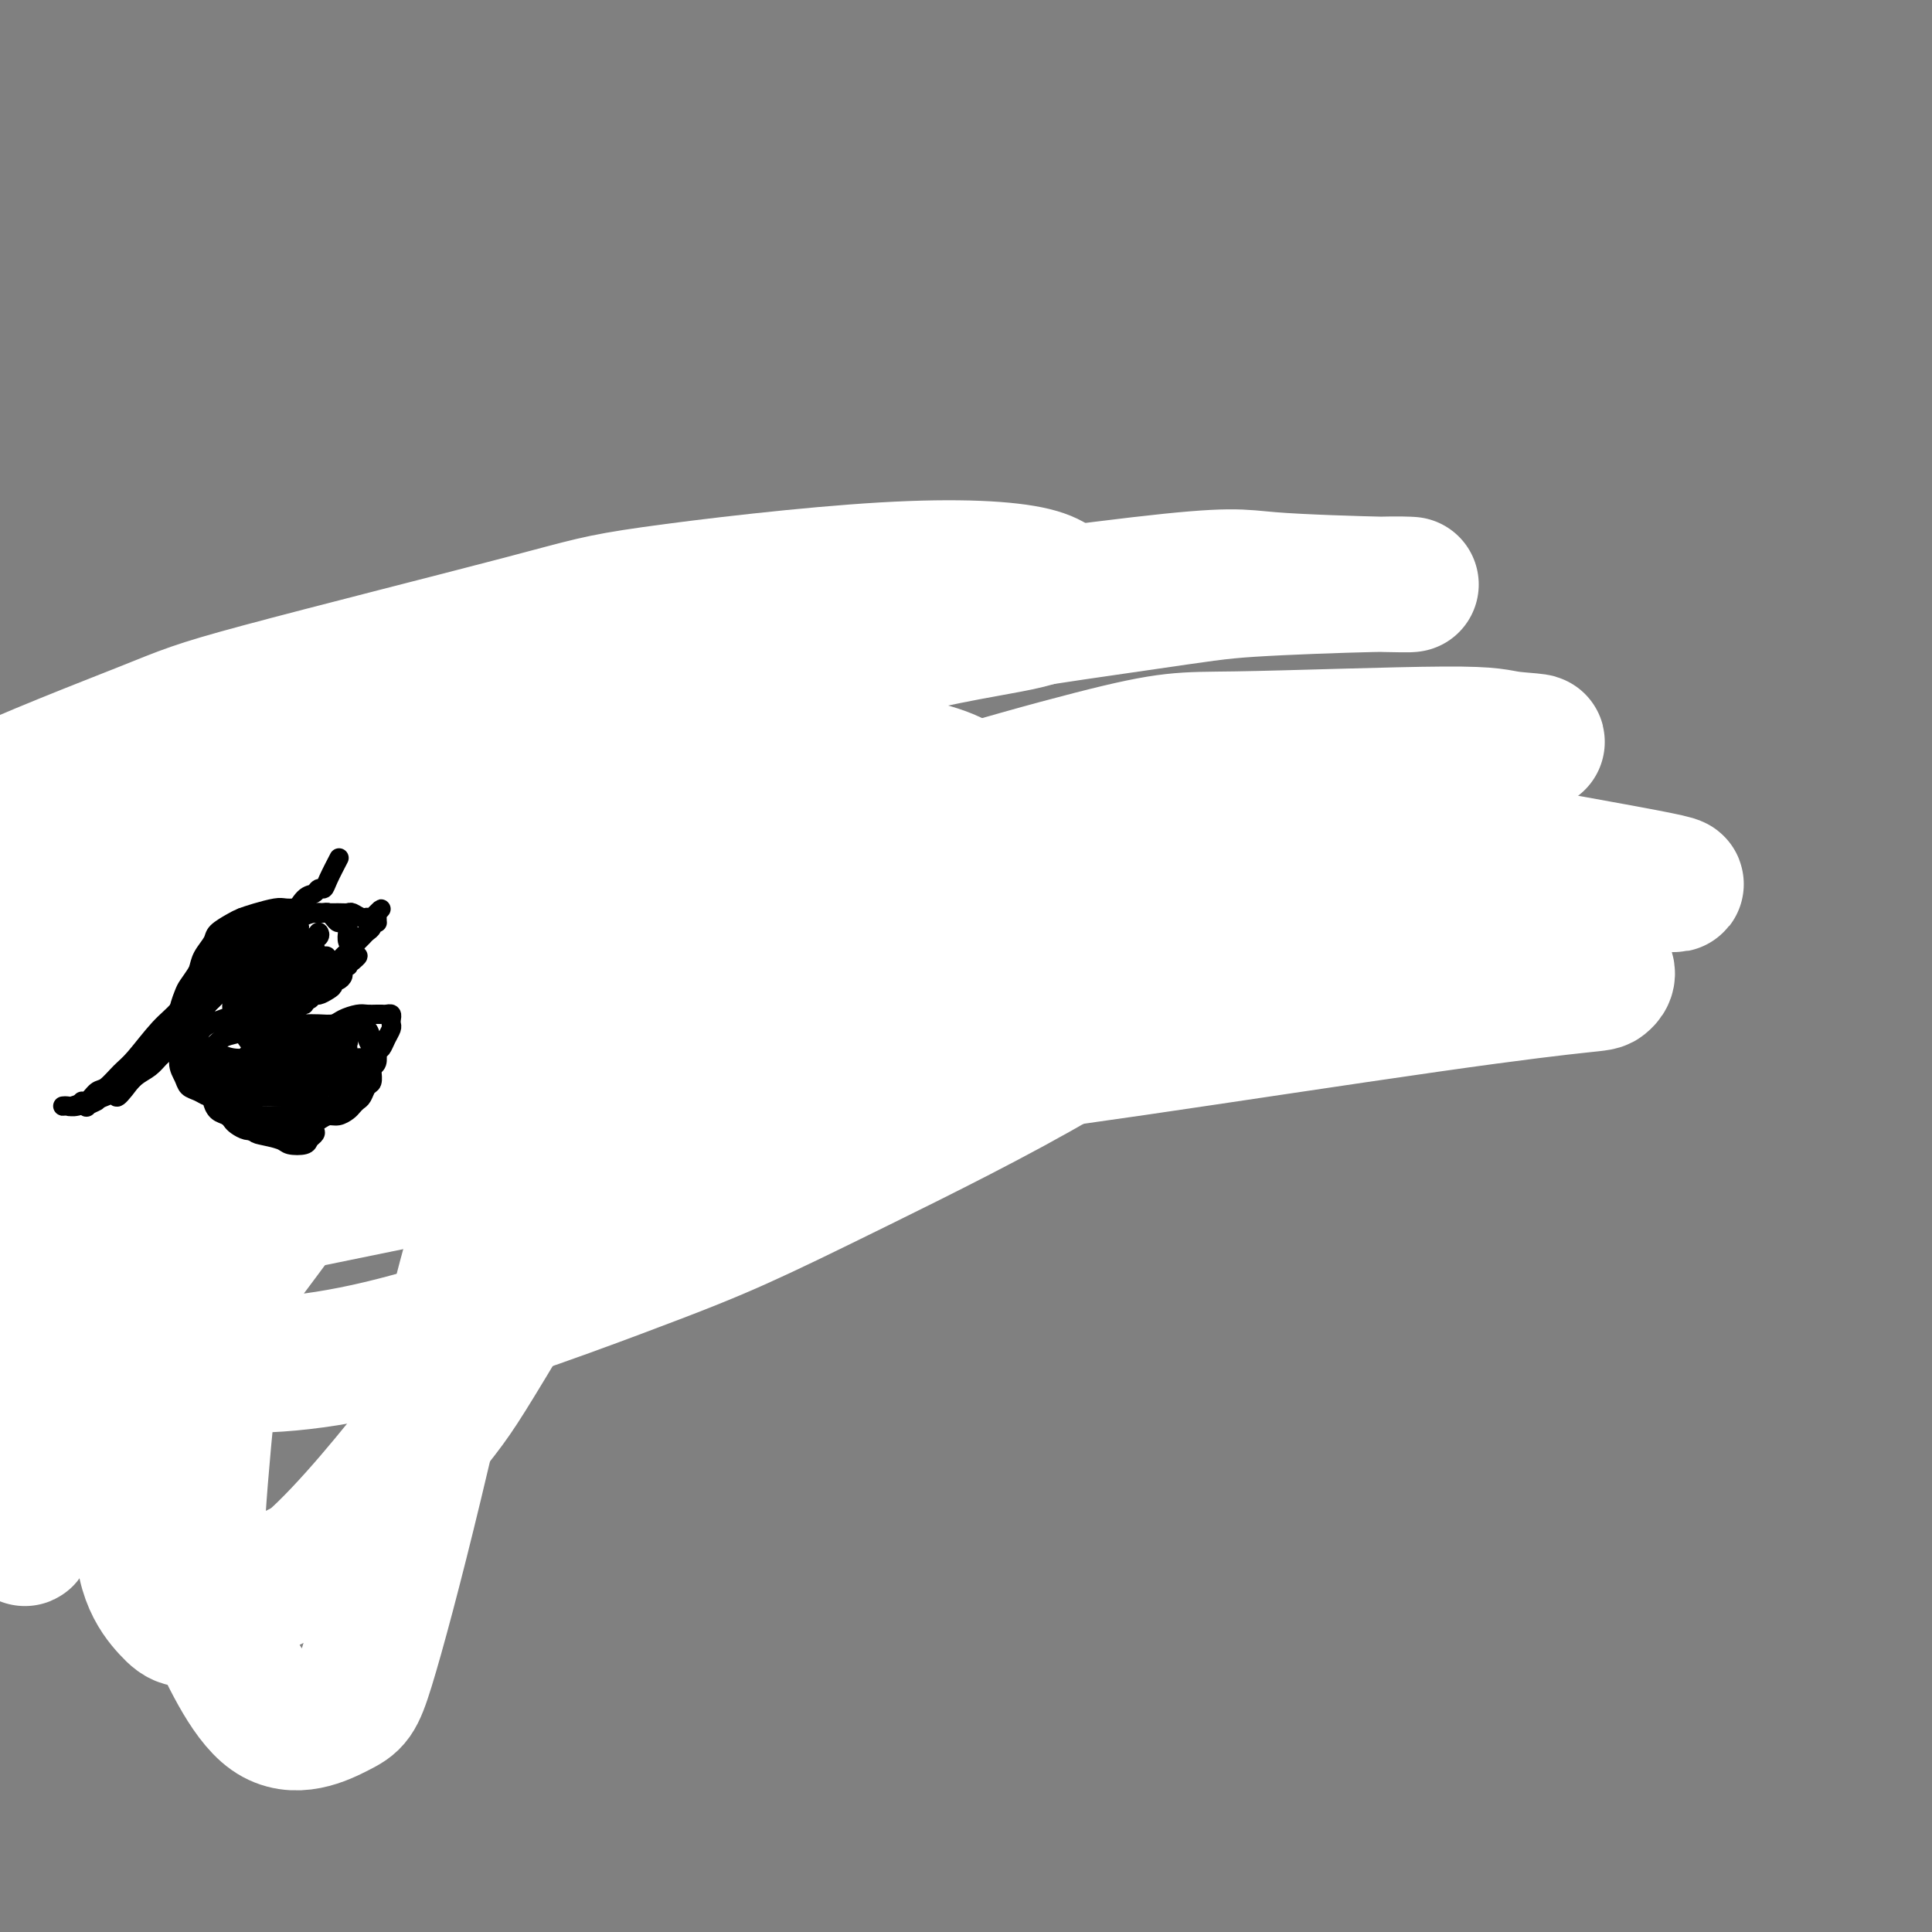 <svg viewBox='0 0 400 400' version='1.1' xmlns='http://www.w3.org/2000/svg' xmlns:xlink='http://www.w3.org/1999/xlink'><rect x="0" y="0" width="400" height="400" fill="#808080" stroke="none"/><g fill='none' stroke='#000000' stroke-width='4' stroke-linecap='round' stroke-linejoin='round'><path d='M75,187c0.091,-0.100 0.183,-0.200 0,0c-0.183,0.200 -0.640,0.701 -2,1c-1.360,0.299 -3.622,0.395 -5,1c-1.378,0.605 -1.871,1.720 -2,2c-0.129,0.280 0.107,-0.276 0,0c-0.107,0.276 -0.555,1.384 -1,2c-0.445,0.616 -0.886,0.741 -1,1c-0.114,0.259 0.098,0.652 0,1c-0.098,0.348 -0.506,0.652 -1,1c-0.494,0.348 -1.073,0.741 -1,1c0.073,0.259 0.798,0.385 1,1c0.202,0.615 -0.119,1.718 0,2c0.119,0.282 0.680,-0.257 1,0c0.320,0.257 0.400,1.311 1,2c0.600,0.689 1.719,1.012 2,1c0.281,-0.012 -0.277,-0.358 0,0c0.277,0.358 1.387,1.420 2,2c0.613,0.580 0.728,0.677 1,1c0.272,0.323 0.702,0.870 1,1c0.298,0.130 0.465,-0.157 1,0c0.535,0.157 1.439,0.759 2,1c0.561,0.241 0.781,0.120 1,0'/><path d='M75,208c2.126,1.689 0.941,0.411 1,0c0.059,-0.411 1.362,0.045 2,0c0.638,-0.045 0.609,-0.589 1,-1c0.391,-0.411 1.200,-0.687 2,-1c0.800,-0.313 1.592,-0.661 2,-1c0.408,-0.339 0.434,-0.669 1,-1c0.566,-0.331 1.672,-0.663 2,-1c0.328,-0.337 -0.123,-0.678 0,-1c0.123,-0.322 0.822,-0.626 1,-1c0.178,-0.374 -0.163,-0.817 0,-1c0.163,-0.183 0.829,-0.104 1,0c0.171,0.104 -0.154,0.235 0,0c0.154,-0.235 0.789,-0.837 1,-1c0.211,-0.163 0.000,0.111 0,0c-0.000,-0.111 0.211,-0.608 0,-1c-0.211,-0.392 -0.845,-0.678 -1,-1c-0.155,-0.322 0.170,-0.678 0,-1c-0.170,-0.322 -0.834,-0.608 -1,-1c-0.166,-0.392 0.167,-0.890 0,-1c-0.167,-0.110 -0.833,0.168 -1,0c-0.167,-0.168 0.165,-0.781 0,-1c-0.165,-0.219 -0.828,-0.045 -1,0c-0.172,0.045 0.146,-0.041 0,0c-0.146,0.041 -0.757,0.207 -1,0c-0.243,-0.207 -0.118,-0.788 0,-1c0.118,-0.212 0.228,-0.057 0,0c-0.228,0.057 -0.793,0.015 -1,0c-0.207,-0.015 -0.056,-0.004 0,0c0.056,0.004 0.016,0.001 0,0c-0.016,-0.001 -0.008,-0.001 0,0'/><path d='M73,188c0.179,0.952 0.359,1.904 2,3c1.641,1.096 4.745,2.336 6,3c1.255,0.664 0.662,0.752 1,1c0.338,0.248 1.607,0.655 2,1c0.393,0.345 -0.090,0.629 0,1c0.090,0.371 0.753,0.830 1,1c0.247,0.170 0.078,0.050 0,0c-0.078,-0.050 -0.066,-0.030 0,0c0.066,0.030 0.185,0.072 0,0c-0.185,-0.072 -0.676,-0.256 -1,0c-0.324,0.256 -0.482,0.952 -1,1c-0.518,0.048 -1.396,-0.550 -2,-1c-0.604,-0.450 -0.934,-0.750 -1,-1c-0.066,-0.250 0.133,-0.449 0,-1c-0.133,-0.551 -0.598,-1.455 -1,-2c-0.402,-0.545 -0.741,-0.732 -1,-1c-0.259,-0.268 -0.436,-0.617 -1,-1c-0.564,-0.383 -1.514,-0.801 -2,-1c-0.486,-0.199 -0.509,-0.178 -1,0c-0.491,0.178 -1.451,0.511 -2,1c-0.549,0.489 -0.686,1.132 -1,2c-0.314,0.868 -0.804,1.962 -1,3c-0.196,1.038 -0.098,2.019 0,3'/><path d='M70,200c-0.207,1.567 1.277,0.984 2,1c0.723,0.016 0.685,0.630 1,1c0.315,0.370 0.984,0.495 2,0c1.016,-0.495 2.379,-1.609 3,-2c0.621,-0.391 0.500,-0.059 1,-1c0.500,-0.941 1.622,-3.156 2,-5c0.378,-1.844 0.011,-3.317 0,-4c-0.011,-0.683 0.332,-0.575 0,-1c-0.332,-0.425 -1.340,-1.383 -2,-2c-0.660,-0.617 -0.973,-0.895 -2,-1c-1.027,-0.105 -2.770,-0.039 -4,0c-1.230,0.039 -1.948,0.051 -3,2c-1.052,1.949 -2.439,5.836 -3,8c-0.561,2.164 -0.295,2.605 0,4c0.295,1.395 0.619,3.745 1,5c0.381,1.255 0.820,1.415 2,2c1.180,0.585 3.100,1.596 5,2c1.900,0.404 3.779,0.200 5,0c1.221,-0.200 1.785,-0.395 3,-1c1.215,-0.605 3.082,-1.619 4,-3c0.918,-1.381 0.888,-3.130 1,-4c0.112,-0.870 0.367,-0.860 0,-2c-0.367,-1.140 -1.355,-3.431 -3,-5c-1.645,-1.569 -3.945,-2.418 -5,-3c-1.055,-0.582 -0.863,-0.898 -2,-1c-1.137,-0.102 -3.601,0.011 -5,0c-1.399,-0.011 -1.731,-0.147 -3,0c-1.269,0.147 -3.474,0.575 -5,2c-1.526,1.425 -2.372,3.845 -3,5c-0.628,1.155 -1.036,1.044 -1,2c0.036,0.956 0.518,2.978 1,5'/><path d='M62,204c0.794,1.722 2.779,2.526 4,3c1.221,0.474 1.680,0.617 3,1c1.320,0.383 3.502,1.007 5,1c1.498,-0.007 2.312,-0.645 3,-1c0.688,-0.355 1.251,-0.426 2,-1c0.749,-0.574 1.684,-1.650 2,-3c0.316,-1.350 0.013,-2.973 0,-4c-0.013,-1.027 0.263,-1.459 0,-3c-0.263,-1.541 -1.065,-4.192 -2,-6c-0.935,-1.808 -2.004,-2.771 -3,-3c-0.996,-0.229 -1.920,0.278 -3,0c-1.080,-0.278 -2.316,-1.342 -4,-1c-1.684,0.342 -3.818,2.091 -5,3c-1.182,0.909 -1.414,0.979 -2,3c-0.586,2.021 -1.526,5.992 -2,8c-0.474,2.008 -0.482,2.053 0,3c0.482,0.947 1.453,2.798 3,4c1.547,1.202 3.670,1.757 6,2c2.330,0.243 4.866,0.174 6,0c1.134,-0.174 0.865,-0.453 2,-1c1.135,-0.547 3.676,-1.363 5,-2c1.324,-0.637 1.433,-1.095 2,-2c0.567,-0.905 1.593,-2.256 2,-4c0.407,-1.744 0.196,-3.882 0,-5c-0.196,-1.118 -0.378,-1.215 -1,-2c-0.622,-0.785 -1.683,-2.257 -3,-3c-1.317,-0.743 -2.889,-0.757 -4,-1c-1.111,-0.243 -1.762,-0.715 -3,-1c-1.238,-0.285 -3.064,-0.385 -5,0c-1.936,0.385 -3.982,1.253 -5,2c-1.018,0.747 -1.009,1.374 -1,2'/><path d='M64,193c-1.183,1.926 -1.140,4.740 -1,7c0.140,2.260 0.377,3.965 1,5c0.623,1.035 1.630,1.398 3,2c1.370,0.602 3.102,1.442 5,2c1.898,0.558 3.962,0.832 5,1c1.038,0.168 1.049,0.228 2,0c0.951,-0.228 2.842,-0.744 4,-1c1.158,-0.256 1.582,-0.251 2,-1c0.418,-0.749 0.830,-2.252 1,-4c0.170,-1.748 0.099,-3.739 0,-5c-0.099,-1.261 -0.225,-1.790 -1,-3c-0.775,-1.210 -2.199,-3.100 -4,-4c-1.801,-0.900 -3.978,-0.809 -5,-1c-1.022,-0.191 -0.889,-0.664 -2,-1c-1.111,-0.336 -3.465,-0.534 -5,0c-1.535,0.534 -2.252,1.800 -3,3c-0.748,1.200 -1.528,2.333 -2,4c-0.472,1.667 -0.638,3.868 0,6c0.638,2.132 2.078,4.194 3,5c0.922,0.806 1.326,0.356 3,1c1.674,0.644 4.619,2.382 6,3c1.381,0.618 1.197,0.118 3,0c1.803,-0.118 5.594,0.148 8,0c2.406,-0.148 3.429,-0.708 4,-1c0.571,-0.292 0.690,-0.316 1,-1c0.310,-0.684 0.809,-2.029 1,-4c0.191,-1.971 0.073,-4.570 0,-6c-0.073,-1.430 -0.102,-1.693 -1,-3c-0.898,-1.307 -2.665,-3.660 -5,-5c-2.335,-1.340 -5.239,-1.669 -7,-2c-1.761,-0.331 -2.381,-0.666 -3,-1'/><path d='M77,189c-3.158,-1.337 -3.553,-0.678 -5,1c-1.447,1.678 -3.945,4.377 -5,6c-1.055,1.623 -0.668,2.172 -1,4c-0.332,1.828 -1.383,4.935 -1,7c0.383,2.065 2.201,3.087 3,4c0.799,0.913 0.578,1.715 2,2c1.422,0.285 4.487,0.053 6,0c1.513,-0.053 1.474,0.075 3,0c1.526,-0.075 4.617,-0.352 7,-2c2.383,-1.648 4.058,-4.668 5,-6c0.942,-1.332 1.151,-0.976 1,-2c-0.151,-1.024 -0.663,-3.427 -1,-5c-0.337,-1.573 -0.500,-2.318 -1,-3c-0.500,-0.682 -1.337,-1.303 -3,-2c-1.663,-0.697 -4.151,-1.469 -6,-2c-1.849,-0.531 -3.058,-0.820 -4,-1c-0.942,-0.180 -1.618,-0.250 -3,0c-1.382,0.250 -3.471,0.820 -5,3c-1.529,2.180 -2.498,5.970 -3,8c-0.502,2.030 -0.537,2.298 -1,4c-0.463,1.702 -1.353,4.836 -1,7c0.353,2.164 1.948,3.358 3,4c1.052,0.642 1.560,0.733 3,1c1.440,0.267 3.810,0.709 5,1c1.190,0.291 1.199,0.432 3,0c1.801,-0.432 5.395,-1.435 8,-3c2.605,-1.565 4.223,-3.690 5,-5c0.777,-1.310 0.713,-1.805 1,-3c0.287,-1.195 0.923,-3.091 1,-5c0.077,-1.909 -0.407,-3.831 -1,-5c-0.593,-1.169 -1.297,-1.584 -2,-2'/><path d='M90,195c-1.263,-2.498 -3.421,-2.743 -6,-3c-2.579,-0.257 -5.580,-0.525 -7,-1c-1.420,-0.475 -1.259,-1.157 -3,-1c-1.741,0.157 -5.385,1.153 -8,2c-2.615,0.847 -4.203,1.545 -5,2c-0.797,0.455 -0.804,0.668 -1,2c-0.196,1.332 -0.582,3.781 -1,5c-0.418,1.219 -0.869,1.206 -1,2c-0.131,0.794 0.059,2.395 1,4c0.941,1.605 2.635,3.213 4,4c1.365,0.787 2.402,0.753 4,1c1.598,0.247 3.756,0.773 6,1c2.244,0.227 4.574,0.153 6,0c1.426,-0.153 1.949,-0.385 3,-1c1.051,-0.615 2.629,-1.614 4,-3c1.371,-1.386 2.535,-3.158 3,-4c0.465,-0.842 0.230,-0.752 0,-2c-0.230,-1.248 -0.456,-3.834 -2,-6c-1.544,-2.166 -4.405,-3.912 -6,-5c-1.595,-1.088 -1.922,-1.519 -3,-2c-1.078,-0.481 -2.905,-1.012 -5,-1c-2.095,0.012 -4.458,0.567 -6,1c-1.542,0.433 -2.263,0.742 -3,2c-0.737,1.258 -1.491,3.464 -2,6c-0.509,2.536 -0.775,5.402 -1,7c-0.225,1.598 -0.411,1.928 0,3c0.411,1.072 1.420,2.887 3,4c1.580,1.113 3.733,1.525 5,2c1.267,0.475 1.649,1.012 3,1c1.351,-0.012 3.672,-0.575 5,-1c1.328,-0.425 1.664,-0.713 2,-1'/><path d='M79,213c2.115,-0.321 3.901,-0.124 5,-1c1.099,-0.876 1.509,-2.826 2,-4c0.491,-1.174 1.062,-1.572 1,-3c-0.062,-1.428 -0.755,-3.886 -2,-6c-1.245,-2.114 -3.040,-3.884 -4,-5c-0.960,-1.116 -1.084,-1.577 -2,-2c-0.916,-0.423 -2.624,-0.807 -4,-1c-1.376,-0.193 -2.420,-0.196 -3,0c-0.580,0.196 -0.695,0.591 -1,1c-0.305,0.409 -0.802,0.831 -1,1c-0.198,0.169 -0.099,0.084 0,0'/></g>
<g fill='none' stroke='#000000' stroke-width='20' stroke-linecap='round' stroke-linejoin='round'><path d='M66,199c0.281,0.320 0.561,0.640 1,1c0.439,0.360 1.035,0.759 2,2c0.965,1.241 2.297,3.323 3,4c0.703,0.677 0.776,-0.052 1,0c0.224,0.052 0.599,0.886 1,1c0.401,0.114 0.827,-0.493 1,-1c0.173,-0.507 0.092,-0.914 0,-1c-0.092,-0.086 -0.195,0.149 0,0c0.195,-0.149 0.688,-0.684 1,-1c0.312,-0.316 0.445,-0.414 0,-1c-0.445,-0.586 -1.467,-1.660 -2,-2c-0.533,-0.340 -0.578,0.054 -1,0c-0.422,-0.054 -1.223,-0.558 -2,-1c-0.777,-0.442 -1.530,-0.824 -2,-1c-0.470,-0.176 -0.656,-0.145 -1,0c-0.344,0.145 -0.847,0.406 -1,1c-0.153,0.594 0.043,1.521 0,2c-0.043,0.479 -0.325,0.511 0,1c0.325,0.489 1.255,1.435 2,2c0.745,0.565 1.303,0.749 2,1c0.697,0.251 1.534,0.567 2,1c0.466,0.433 0.562,0.981 1,1c0.438,0.019 1.219,-0.490 2,-1'/><path d='M76,207c1.327,0.579 0.145,-0.473 0,-1c-0.145,-0.527 0.745,-0.530 1,-1c0.255,-0.470 -0.127,-1.406 0,-2c0.127,-0.594 0.762,-0.845 1,-1c0.238,-0.155 0.079,-0.212 0,-1c-0.079,-0.788 -0.077,-2.305 0,-3c0.077,-0.695 0.230,-0.568 0,-1c-0.230,-0.432 -0.845,-1.422 -1,-2c-0.155,-0.578 0.148,-0.743 0,-1c-0.148,-0.257 -0.746,-0.605 -1,-1c-0.254,-0.395 -0.162,-0.835 0,-1c0.162,-0.165 0.394,-0.054 0,0c-0.394,0.054 -1.415,0.050 -2,0c-0.585,-0.050 -0.735,-0.147 -1,0c-0.265,0.147 -0.646,0.537 -1,1c-0.354,0.463 -0.683,1.001 -1,2c-0.317,0.999 -0.624,2.461 -1,3c-0.376,0.539 -0.822,0.154 -1,0c-0.178,-0.154 -0.089,-0.077 0,0'/></g>
<g fill='none' stroke='#FFFFFF' stroke-width='6' stroke-linecap='round' stroke-linejoin='round'><path d='M91,179c0.097,-0.203 0.194,-0.405 -1,0c-1.194,0.405 -3.679,1.418 -5,2c-1.321,0.582 -1.478,0.734 -2,1c-0.522,0.266 -1.408,0.645 -2,1c-0.592,0.355 -0.889,0.686 -1,1c-0.111,0.314 -0.034,0.610 0,1c0.034,0.390 0.026,0.875 0,1c-0.026,0.125 -0.072,-0.108 0,0c0.072,0.108 0.260,0.558 0,1c-0.260,0.442 -0.970,0.875 -1,1c-0.030,0.125 0.618,-0.057 1,0c0.382,0.057 0.497,0.355 1,1c0.503,0.645 1.394,1.637 2,2c0.606,0.363 0.925,0.097 2,0c1.075,-0.097 2.905,-0.026 4,0c1.095,0.026 1.456,0.007 2,0c0.544,-0.007 1.272,-0.004 2,0'/><path d='M93,191c1.935,-0.004 1.772,-0.015 2,0c0.228,0.015 0.846,0.057 1,0c0.154,-0.057 -0.155,-0.211 0,0c0.155,0.211 0.774,0.789 1,1c0.226,0.211 0.060,0.057 0,0c-0.060,-0.057 -0.012,-0.015 0,0c0.012,0.015 -0.011,0.004 0,0c0.011,-0.004 0.056,-0.001 0,0c-0.056,0.001 -0.214,0.001 0,0c0.214,-0.001 0.800,-0.004 1,0c0.200,0.004 0.012,0.015 0,0c-0.012,-0.015 0.150,-0.056 0,0c-0.150,0.056 -0.611,0.207 -1,0c-0.389,-0.207 -0.705,-0.773 -1,-1c-0.295,-0.227 -0.569,-0.113 -1,0c-0.431,0.113 -1.020,0.227 -2,0c-0.980,-0.227 -2.351,-0.796 -3,-1c-0.649,-0.204 -0.577,-0.044 -1,0c-0.423,0.044 -1.340,-0.030 -2,0c-0.660,0.030 -1.062,0.162 -1,0c0.062,-0.162 0.589,-0.618 1,-1c0.411,-0.382 0.705,-0.691 1,-1'/><path d='M88,188c-0.356,-0.881 2.755,-1.584 4,-2c1.245,-0.416 0.623,-0.545 1,-1c0.377,-0.455 1.752,-1.236 3,-2c1.248,-0.764 2.369,-1.510 3,-2c0.631,-0.490 0.771,-0.722 1,-1c0.229,-0.278 0.548,-0.601 1,-1c0.452,-0.399 1.036,-0.874 1,-1c-0.036,-0.126 -0.693,0.098 -1,0c-0.307,-0.098 -0.264,-0.517 -1,-1c-0.736,-0.483 -2.253,-1.029 -3,-1c-0.747,0.029 -0.726,0.635 -1,1c-0.274,0.365 -0.844,0.490 -2,1c-1.156,0.510 -2.899,1.405 -4,2c-1.101,0.595 -1.562,0.889 -2,1c-0.438,0.111 -0.854,0.037 -1,0c-0.146,-0.037 -0.022,-0.037 0,0c0.022,0.037 -0.058,0.111 0,0c0.058,-0.111 0.254,-0.408 1,-1c0.746,-0.592 2.043,-1.479 3,-2c0.957,-0.521 1.574,-0.677 2,-1c0.426,-0.323 0.663,-0.814 1,-1c0.337,-0.186 0.776,-0.066 1,0c0.224,0.066 0.233,0.077 0,0c-0.233,-0.077 -0.706,-0.241 -1,0c-0.294,0.241 -0.407,0.888 -1,1c-0.593,0.112 -1.664,-0.310 -3,0c-1.336,0.310 -2.937,1.353 -4,2c-1.063,0.647 -1.590,0.899 -2,1c-0.410,0.101 -0.705,0.050 -1,0'/><path d='M83,180c-1.658,0.637 -0.304,0.230 0,0c0.304,-0.230 -0.443,-0.283 0,0c0.443,0.283 2.078,0.900 3,1c0.922,0.100 1.133,-0.319 2,-1c0.867,-0.681 2.391,-1.623 3,-2c0.609,-0.377 0.305,-0.188 0,0'/><path d='M107,164c0.256,0.664 0.513,1.329 0,2c-0.513,0.671 -1.795,1.350 -3,2c-1.205,0.650 -2.335,1.271 -4,2c-1.665,0.729 -3.867,1.564 -5,2c-1.133,0.436 -1.197,0.471 -2,1c-0.803,0.529 -2.345,1.552 -3,2c-0.655,0.448 -0.424,0.320 -1,1c-0.576,0.680 -1.958,2.168 -3,3c-1.042,0.832 -1.743,1.006 -2,1c-0.257,-0.006 -0.069,-0.194 0,0c0.069,0.194 0.020,0.770 0,1c-0.020,0.230 -0.010,0.115 0,0'/><path d='M86,175c-0.318,0.711 -0.635,1.423 -1,2c-0.365,0.577 -0.777,1.020 -2,2c-1.223,0.980 -3.256,2.497 -4,3c-0.744,0.503 -0.199,-0.010 0,0c0.199,0.010 0.054,0.541 0,1c-0.054,0.459 -0.015,0.845 0,1c0.015,0.155 0.008,0.077 0,0'/><path d='M85,178c0.000,0.000 0.100,0.100 0.1,0.1'/><path d='M92,174c-0.150,0.150 -0.300,0.300 -1,1c-0.700,0.700 -1.951,1.951 -3,3c-1.049,1.049 -1.898,1.898 -3,3c-1.102,1.102 -2.458,2.458 -3,3c-0.542,0.542 -0.271,0.271 0,0'/><path d='M91,176c-0.234,0.340 -0.469,0.679 -1,1c-0.531,0.321 -1.359,0.622 -3,2c-1.641,1.378 -4.096,3.833 -5,5c-0.904,1.167 -0.258,1.048 0,1c0.258,-0.048 0.129,-0.024 0,0'/><path d='M96,175c0.182,0.559 0.363,1.117 0,2c-0.363,0.883 -1.271,2.090 -2,3c-0.729,0.910 -1.278,1.524 -2,2c-0.722,0.476 -1.616,0.815 -2,1c-0.384,0.185 -0.258,0.217 0,0c0.258,-0.217 0.646,-0.681 1,-1c0.354,-0.319 0.672,-0.491 1,-1c0.328,-0.509 0.666,-1.356 1,-2c0.334,-0.644 0.664,-1.087 1,-2c0.336,-0.913 0.678,-2.297 1,-3c0.322,-0.703 0.623,-0.724 1,-1c0.377,-0.276 0.830,-0.806 1,-1c0.170,-0.194 0.057,-0.053 0,0c-0.057,0.053 -0.059,0.020 0,0c0.059,-0.020 0.179,-0.025 0,0c-0.179,0.025 -0.656,0.079 -1,0c-0.344,-0.079 -0.554,-0.290 -1,0c-0.446,0.290 -1.127,1.083 -2,2c-0.873,0.917 -1.936,1.959 -3,3'/><path d='M90,177c-1.203,0.934 -0.711,0.768 -1,1c-0.289,0.232 -1.357,0.862 -2,1c-0.643,0.138 -0.859,-0.214 -1,0c-0.141,0.214 -0.206,0.996 0,1c0.206,0.004 0.681,-0.768 1,-1c0.319,-0.232 0.480,0.078 1,0c0.520,-0.078 1.398,-0.544 2,-1c0.602,-0.456 0.928,-0.904 1,-1c0.072,-0.096 -0.110,0.158 0,0c0.110,-0.158 0.512,-0.729 1,-1c0.488,-0.271 1.062,-0.242 1,0c-0.062,0.242 -0.760,0.698 -1,1c-0.240,0.302 -0.022,0.449 -1,1c-0.978,0.551 -3.152,1.507 -4,2c-0.848,0.493 -0.372,0.524 -1,1c-0.628,0.476 -2.361,1.397 -3,2c-0.639,0.603 -0.182,0.886 0,1c0.182,0.114 0.091,0.057 0,0'/><path d='M91,176c0.000,0.000 0.100,0.100 0.1,0.1'/></g>
<g fill='none' stroke='#000000' stroke-width='12' stroke-linecap='round' stroke-linejoin='round'><path d='M145,187c-0.680,-0.203 -1.360,-0.406 -2,0c-0.640,0.406 -1.241,1.422 -2,3c-0.759,1.578 -1.678,3.717 -2,5c-0.322,1.283 -0.047,1.708 0,2c0.047,0.292 -0.133,0.449 0,1c0.133,0.551 0.580,1.496 1,2c0.420,0.504 0.813,0.569 1,1c0.187,0.431 0.169,1.230 1,2c0.831,0.770 2.513,1.513 3,2c0.487,0.487 -0.220,0.718 0,1c0.220,0.282 1.368,0.614 2,1c0.632,0.386 0.748,0.825 1,1c0.252,0.175 0.639,0.085 1,0c0.361,-0.085 0.697,-0.167 1,0c0.303,0.167 0.574,0.581 1,1c0.426,0.419 1.007,0.841 2,1c0.993,0.159 2.399,0.054 3,0c0.601,-0.054 0.399,-0.056 1,0c0.601,0.056 2.007,0.170 3,0c0.993,-0.170 1.573,-0.623 2,-1c0.427,-0.377 0.702,-0.678 1,-1c0.298,-0.322 0.619,-0.664 1,-1c0.381,-0.336 0.823,-0.668 1,-1c0.177,-0.332 0.088,-0.666 0,-1'/><path d='M165,205c0.939,-0.945 0.788,-0.806 1,-1c0.212,-0.194 0.789,-0.720 1,-1c0.211,-0.280 0.056,-0.315 0,-1c-0.056,-0.685 -0.014,-2.019 0,-3c0.014,-0.981 0.001,-1.610 0,-2c-0.001,-0.390 0.010,-0.542 0,-1c-0.010,-0.458 -0.039,-1.222 0,-2c0.039,-0.778 0.148,-1.569 0,-2c-0.148,-0.431 -0.553,-0.502 -1,-1c-0.447,-0.498 -0.936,-1.424 -1,-2c-0.064,-0.576 0.297,-0.801 0,-1c-0.297,-0.199 -1.253,-0.373 -2,-1c-0.747,-0.627 -1.284,-1.708 -2,-2c-0.716,-0.292 -1.610,0.204 -2,0c-0.390,-0.204 -0.276,-1.108 -1,-2c-0.724,-0.892 -2.288,-1.771 -3,-2c-0.712,-0.229 -0.574,0.193 -1,0c-0.426,-0.193 -1.417,-1.001 -2,-1c-0.583,0.001 -0.757,0.811 -1,1c-0.243,0.189 -0.555,-0.245 -1,0c-0.445,0.245 -1.022,1.168 -2,2c-0.978,0.832 -2.357,1.573 -3,2c-0.643,0.427 -0.551,0.538 -1,1c-0.449,0.462 -1.438,1.273 -2,2c-0.562,0.727 -0.697,1.370 -1,2c-0.303,0.630 -0.773,1.247 -1,2c-0.227,0.753 -0.210,1.641 0,3c0.210,1.359 0.613,3.189 1,4c0.387,0.811 0.758,0.603 1,1c0.242,0.397 0.355,1.399 1,2c0.645,0.601 1.823,0.800 3,1'/></g>
<g fill='none' stroke='#FFFFFF' stroke-width='28' stroke-linecap='round' stroke-linejoin='round'><path d='M206,175c-0.727,-0.688 -1.454,-1.376 0,-2c1.454,-0.624 5.087,-1.186 8,-2c2.913,-0.814 5.104,-1.882 10,-3c4.896,-1.118 12.498,-2.288 16,-3c3.502,-0.712 2.906,-0.968 3,-1c0.094,-0.032 0.879,0.158 -1,0c-1.879,-0.158 -6.420,-0.666 -21,0c-14.580,0.666 -39.197,2.506 -53,4c-13.803,1.494 -16.792,2.641 -31,6c-14.208,3.359 -39.634,8.929 -60,13c-20.366,4.071 -35.673,6.644 -44,8c-8.327,1.356 -9.674,1.495 -14,2c-4.326,0.505 -11.631,1.376 -15,2c-3.369,0.624 -2.803,1.003 -3,1c-0.197,-0.003 -1.157,-0.386 0,0c1.157,0.386 4.431,1.543 16,1c11.569,-0.543 31.433,-2.786 42,-4c10.567,-1.214 11.839,-1.398 29,-4c17.161,-2.602 50.213,-7.623 68,-10c17.787,-2.377 20.310,-2.110 34,-3c13.690,-0.890 38.549,-2.935 57,-4c18.451,-1.065 30.494,-1.148 37,-1c6.506,0.148 7.473,0.528 10,1c2.527,0.472 6.613,1.035 7,1c0.387,-0.035 -2.927,-0.667 -5,-1c-2.073,-0.333 -2.907,-0.367 -11,-1c-8.093,-0.633 -23.445,-1.866 -49,-1c-25.555,0.866 -61.314,3.830 -82,6c-20.686,2.170 -26.300,3.546 -45,7c-18.700,3.454 -50.486,8.987 -71,13c-20.514,4.013 -29.757,6.507 -39,9'/></g>
<g fill='none' stroke='#000000' stroke-width='28' stroke-linecap='round' stroke-linejoin='round'><path d='M75,203c-0.513,-1.011 -1.027,-2.022 -2,-3c-0.973,-0.978 -2.407,-1.922 -5,-3c-2.593,-1.078 -6.347,-2.291 -8,-3c-1.653,-0.709 -1.206,-0.916 1,-1c2.206,-0.084 6.172,-0.047 19,-1c12.828,-0.953 34.520,-2.897 47,-4c12.480,-1.103 15.748,-1.367 28,-2c12.252,-0.633 33.489,-1.636 47,-2c13.511,-0.364 19.298,-0.088 22,0c2.702,0.088 2.319,-0.010 3,0c0.681,0.010 2.424,0.130 -1,0c-3.424,-0.130 -12.016,-0.508 -17,-1c-4.984,-0.492 -6.360,-1.097 -23,1c-16.640,2.097 -48.543,6.897 -77,13c-28.457,6.103 -53.466,13.508 -66,17c-12.534,3.492 -12.591,3.070 -18,5c-5.409,1.930 -16.170,6.212 -21,8c-4.830,1.788 -3.730,1.083 -4,1c-0.270,-0.083 -1.912,0.455 5,0c6.912,-0.455 22.377,-1.905 32,-3c9.623,-1.095 13.403,-1.835 27,-5c13.597,-3.165 37.011,-8.754 60,-13c22.989,-4.246 45.554,-7.148 58,-9c12.446,-1.852 14.774,-2.652 28,-4c13.226,-1.348 37.350,-3.242 47,-4c9.650,-0.758 4.825,-0.379 0,0'/></g>
<g fill='none' stroke='#FFFFFF' stroke-width='28' stroke-linecap='round' stroke-linejoin='round'><path d='M54,232c-0.167,-0.853 -0.334,-1.707 0,-2c0.334,-0.293 1.167,-0.026 10,-3c8.833,-2.974 25.664,-9.189 50,-16c24.336,-6.811 56.177,-14.218 74,-18c17.823,-3.782 21.629,-3.939 39,-5c17.371,-1.061 48.309,-3.025 70,-4c21.691,-0.975 34.137,-0.962 40,-1c5.863,-0.038 5.145,-0.128 7,0c1.855,0.128 6.284,0.473 -1,-1c-7.284,-1.473 -26.282,-4.765 -38,-7c-11.718,-2.235 -16.158,-3.412 -40,-3c-23.842,0.412 -67.086,2.414 -111,9c-43.914,6.586 -88.498,17.756 -112,24c-23.502,6.244 -25.921,7.562 -36,11c-10.079,3.438 -27.816,8.996 -37,13c-9.184,4.004 -9.813,6.453 -11,8c-1.187,1.547 -2.931,2.192 5,2c7.931,-0.192 25.537,-1.220 36,-2c10.463,-0.780 13.783,-1.312 30,-4c16.217,-2.688 45.330,-7.533 74,-13c28.670,-5.467 56.896,-11.557 73,-15c16.104,-3.443 20.086,-4.241 33,-6c12.914,-1.759 34.759,-4.480 48,-6c13.241,-1.520 17.879,-1.838 20,-2c2.121,-0.162 1.724,-0.169 2,-1c0.276,-0.831 1.226,-2.488 -9,-4c-10.226,-1.512 -31.628,-2.880 -44,-4c-12.372,-1.120 -15.716,-1.994 -41,1c-25.284,2.994 -72.510,9.855 -109,18c-36.490,8.145 -62.245,17.572 -88,27'/><path d='M-12,228c-17.805,5.794 -18.316,6.779 -25,11c-6.684,4.221 -19.539,11.679 -25,15c-5.461,3.321 -3.526,2.505 -3,3c0.526,0.495 -0.357,2.302 10,3c10.357,0.698 31.953,0.289 45,0c13.047,-0.289 17.544,-0.458 36,-4c18.456,-3.542 50.872,-10.459 84,-17c33.128,-6.541 66.969,-12.707 86,-16c19.031,-3.293 23.251,-3.714 39,-6c15.749,-2.286 43.025,-6.437 61,-9c17.975,-2.563 26.647,-3.536 31,-4c4.353,-0.464 4.385,-0.418 5,-1c0.615,-0.582 1.812,-1.792 -1,-4c-2.812,-2.208 -9.633,-5.414 -15,-7c-5.367,-1.586 -9.280,-1.551 -21,-4c-11.720,-2.449 -31.248,-7.381 -80,-6c-48.752,1.381 -126.727,9.077 -165,14c-38.273,4.923 -36.845,7.074 -44,10c-7.155,2.926 -22.894,6.627 -34,10c-11.106,3.373 -17.579,6.417 -28,11c-10.421,4.583 -24.790,10.704 -29,13c-4.210,2.296 1.741,0.769 5,0c3.259,-0.769 3.828,-0.778 14,-3c10.172,-2.222 29.949,-6.658 52,-12c22.051,-5.342 46.376,-11.590 60,-15c13.624,-3.410 16.548,-3.981 31,-8c14.452,-4.019 40.433,-11.486 61,-17c20.567,-5.514 35.719,-9.076 44,-11c8.281,-1.924 9.691,-2.210 13,-3c3.309,-0.790 8.517,-2.083 10,-3c1.483,-0.917 -0.758,-1.459 -3,-2'/><path d='M202,166c-0.764,-1.366 -1.172,-3.780 -8,-6c-6.828,-2.220 -20.074,-4.245 -44,-3c-23.926,1.245 -58.530,5.761 -78,9c-19.470,3.239 -23.806,5.201 -43,11c-19.194,5.799 -53.245,15.435 -80,25c-26.755,9.565 -46.213,19.058 -56,24c-9.787,4.942 -9.903,5.333 -11,6c-1.097,0.667 -3.174,1.610 -4,2c-0.826,0.390 -0.402,0.228 5,-1c5.402,-1.228 15.780,-3.524 34,-10c18.220,-6.476 44.281,-17.134 53,-21c8.719,-3.866 0.096,-0.940 27,-10c26.904,-9.060 89.336,-30.108 117,-39c27.664,-8.892 20.560,-5.630 27,-7c6.440,-1.370 26.423,-7.373 41,-11c14.577,-3.627 23.749,-4.880 29,-6c5.251,-1.120 6.582,-2.108 9,-3c2.418,-0.892 5.922,-1.687 6,-2c0.078,-0.313 -3.271,-0.145 -5,-1c-1.729,-0.855 -1.837,-2.735 -7,-4c-5.163,-1.265 -15.381,-1.915 -31,-1c-15.619,0.915 -36.638,3.394 -48,5c-11.362,1.606 -13.068,2.338 -27,6c-13.932,3.662 -40.090,10.255 -54,14c-13.910,3.745 -15.572,4.642 -24,8c-8.428,3.358 -23.623,9.176 -36,15c-12.377,5.824 -21.936,11.654 -27,15c-5.064,3.346 -5.633,4.209 -8,6c-2.367,1.791 -6.534,4.512 -6,6c0.534,1.488 5.767,1.744 11,2'/><path d='M-36,195c3.232,0.375 5.814,0.313 14,-2c8.186,-2.313 21.978,-6.878 40,-13c18.022,-6.122 40.273,-13.801 53,-18c12.727,-4.199 15.930,-4.919 31,-9c15.070,-4.081 42.007,-11.524 68,-17c25.993,-5.476 51.041,-8.984 65,-11c13.959,-2.016 16.829,-2.540 24,-3c7.171,-0.460 18.641,-0.858 25,-1c6.359,-0.142 7.605,-0.030 8,0c0.395,0.030 -0.062,-0.023 0,0c0.062,0.023 0.641,0.123 -5,0c-5.641,-0.123 -17.503,-0.468 -24,-1c-6.497,-0.532 -7.628,-1.249 -27,1c-19.372,2.249 -56.984,7.465 -78,11c-21.016,3.535 -25.434,5.388 -43,11c-17.566,5.612 -48.278,14.984 -79,28c-30.722,13.016 -61.452,29.677 -79,40c-17.548,10.323 -21.914,14.309 -31,21c-9.086,6.691 -22.891,16.086 -29,21c-6.109,4.914 -4.522,5.346 -4,6c0.522,0.654 -0.022,1.529 4,2c4.022,0.471 12.608,0.537 29,-4c16.392,-4.537 40.589,-13.676 55,-19c14.411,-5.324 19.037,-6.833 35,-13c15.963,-6.167 43.265,-16.993 72,-27c28.735,-10.007 58.903,-19.197 76,-24c17.097,-4.803 21.123,-5.221 36,-8c14.877,-2.779 40.606,-7.920 59,-10c18.394,-2.080 29.452,-1.098 36,-1c6.548,0.098 8.585,-0.686 11,-1c2.415,-0.314 5.207,-0.157 8,0'/><path d='M314,154c8.494,-0.457 2.230,-0.600 -1,-1c-3.230,-0.400 -3.427,-1.056 -14,-1c-10.573,0.056 -31.523,0.823 -43,1c-11.477,0.177 -13.483,-0.237 -30,4c-16.517,4.237 -47.546,13.123 -76,24c-28.454,10.877 -54.334,23.743 -68,31c-13.666,7.257 -15.119,8.905 -22,15c-6.881,6.095 -19.189,16.637 -26,25c-6.811,8.363 -8.126,14.546 -9,18c-0.874,3.454 -1.307,4.178 1,6c2.307,1.822 7.356,4.741 16,6c8.644,1.259 20.884,0.858 37,-3c16.116,-3.858 36.107,-11.172 49,-16c12.893,-4.828 18.689,-7.168 25,-10c6.311,-2.832 13.136,-6.156 25,-12c11.864,-5.844 28.767,-14.209 42,-22c13.233,-7.791 22.796,-15.007 28,-19c5.204,-3.993 6.048,-4.762 9,-8c2.952,-3.238 8.013,-8.945 9,-13c0.987,-4.055 -2.101,-6.457 -4,-8c-1.899,-1.543 -2.609,-2.225 -8,-4c-5.391,-1.775 -15.463,-4.643 -32,-3c-16.537,1.643 -39.538,7.795 -53,12c-13.462,4.205 -17.383,6.462 -31,14c-13.617,7.538 -36.929,20.356 -53,33c-16.071,12.644 -24.902,25.115 -30,32c-5.098,6.885 -6.463,8.185 -11,18c-4.537,9.815 -12.247,28.146 -14,40c-1.753,11.854 2.451,17.230 5,20c2.549,2.770 3.443,2.934 8,1c4.557,-1.934 12.779,-5.967 21,-10'/><path d='M64,324c8.289,-7.168 18.513,-20.090 24,-27c5.487,-6.910 6.237,-7.810 13,-19c6.763,-11.190 19.539,-32.671 26,-44c6.461,-11.329 6.607,-12.505 13,-24c6.393,-11.495 19.034,-33.310 26,-46c6.966,-12.690 8.255,-16.256 8,-16c-0.255,0.256 -2.056,4.333 -6,5c-3.944,0.667 -10.030,-2.075 -20,1c-9.970,3.075 -23.824,11.967 -32,17c-8.176,5.033 -10.674,6.206 -21,14c-10.326,7.794 -28.481,22.210 -43,39c-14.519,16.790 -25.402,35.953 -31,47c-5.598,11.047 -5.909,13.976 -8,21c-2.091,7.024 -5.961,18.141 -7,22c-1.039,3.859 0.752,0.459 2,-1c1.248,-1.459 1.951,-0.977 5,-6c3.049,-5.023 8.442,-15.550 17,-31c8.558,-15.450 20.281,-35.822 27,-48c6.719,-12.178 8.434,-16.160 19,-29c10.566,-12.840 29.984,-34.536 40,-45c10.016,-10.464 10.632,-9.694 13,-11c2.368,-1.306 6.489,-4.688 7,-5c0.511,-0.312 -2.589,2.446 -4,4c-1.411,1.554 -1.133,1.904 -7,6c-5.867,4.096 -17.880,11.939 -34,30c-16.120,18.061 -36.348,46.341 -47,62c-10.652,15.659 -11.727,18.699 -16,29c-4.273,10.301 -11.743,27.864 -16,37c-4.257,9.136 -5.300,9.844 -6,11c-0.700,1.156 -1.057,2.759 -1,0c0.057,-2.759 0.529,-9.879 1,-17'/><path d='M6,300c2.813,-11.048 9.845,-30.168 14,-41c4.155,-10.832 5.432,-13.377 12,-25c6.568,-11.623 18.429,-32.323 27,-45c8.571,-12.677 13.854,-17.330 16,-19c2.146,-1.670 1.154,-0.358 1,0c-0.154,0.358 0.529,-0.237 -3,9c-3.529,9.237 -11.271,28.305 -16,39c-4.729,10.695 -6.445,13.017 -9,30c-2.555,16.983 -5.948,48.627 -7,65c-1.052,16.373 0.239,17.476 3,23c2.761,5.524 6.994,15.469 12,19c5.006,3.531 10.786,0.647 14,-1c3.214,-1.647 3.862,-2.058 6,-9c2.138,-6.942 5.765,-20.414 10,-38c4.235,-17.586 9.079,-39.287 14,-55c4.921,-15.713 9.918,-25.440 12,-30c2.082,-4.560 1.248,-3.954 2,-4c0.752,-0.046 3.088,-0.744 5,-1c1.912,-0.256 3.399,-0.069 5,0c1.601,0.069 3.314,0.020 4,0c0.686,-0.020 0.343,-0.010 0,0'/><path d='M76,178c0.310,-0.000 0.620,-0.001 1,0c0.380,0.001 0.831,0.003 1,0c0.169,-0.003 0.056,-0.012 0,0c-0.056,0.012 -0.057,0.045 0,0c0.057,-0.045 0.171,-0.167 0,0c-0.171,0.167 -0.628,0.623 -1,1c-0.372,0.377 -0.660,0.675 -1,1c-0.340,0.325 -0.732,0.677 -1,1c-0.268,0.323 -0.411,0.619 -1,1c-0.589,0.381 -1.622,0.848 -2,1c-0.378,0.152 -0.101,-0.012 0,0c0.101,0.012 0.024,0.198 0,0c-0.024,-0.198 0.004,-0.782 0,-1c-0.004,-0.218 -0.042,-0.069 0,0c0.042,0.069 0.163,0.059 0,0c-0.163,-0.059 -0.610,-0.168 -1,0c-0.390,0.168 -0.723,0.612 -1,1c-0.277,0.388 -0.497,0.720 -1,1c-0.503,0.280 -1.288,0.509 -2,1c-0.712,0.491 -1.352,1.244 -2,2c-0.648,0.756 -1.303,1.516 -2,2c-0.697,0.484 -1.437,0.692 -2,1c-0.563,0.308 -0.950,0.715 -1,1c-0.050,0.285 0.239,0.447 0,1c-0.239,0.553 -1.004,1.495 -1,2c0.004,0.505 0.777,0.572 1,1c0.223,0.428 -0.105,1.218 0,2c0.105,0.782 0.644,1.557 1,2c0.356,0.443 0.530,0.555 1,1c0.470,0.445 1.235,1.222 2,2'/><path d='M64,202c0.738,1.884 0.582,1.093 1,1c0.418,-0.093 1.410,0.511 2,1c0.590,0.489 0.778,0.864 1,1c0.222,0.136 0.479,0.032 1,0c0.521,-0.032 1.307,0.006 2,0c0.693,-0.006 1.294,-0.057 2,0c0.706,0.057 1.518,0.222 2,0c0.482,-0.222 0.634,-0.830 1,-1c0.366,-0.170 0.946,0.098 2,0c1.054,-0.098 2.583,-0.563 3,-1c0.417,-0.437 -0.279,-0.846 0,-1c0.279,-0.154 1.533,-0.053 2,0c0.467,0.053 0.147,0.059 0,0c-0.147,-0.059 -0.122,-0.184 0,0c0.122,0.184 0.342,0.675 0,1c-0.342,0.325 -1.245,0.483 -2,1c-0.755,0.517 -1.361,1.392 -2,2c-0.639,0.608 -1.312,0.948 -2,1c-0.688,0.052 -1.391,-0.183 -2,0c-0.609,0.183 -1.125,0.786 -2,1c-0.875,0.214 -2.108,0.039 -3,0c-0.892,-0.039 -1.444,0.057 -2,0c-0.556,-0.057 -1.115,-0.268 -2,-1c-0.885,-0.732 -2.094,-1.986 -3,-3c-0.906,-1.014 -1.508,-1.790 -2,-3c-0.492,-1.210 -0.872,-2.855 -1,-4c-0.128,-1.145 -0.003,-1.792 0,-3c0.003,-1.208 -0.114,-2.979 0,-4c0.114,-1.021 0.461,-1.292 1,-2c0.539,-0.708 1.269,-1.854 2,-3'/><path d='M63,185c0.809,-2.249 1.333,-1.871 2,-2c0.667,-0.129 1.477,-0.763 2,-1c0.523,-0.237 0.759,-0.076 1,0c0.241,0.076 0.486,0.066 1,0c0.514,-0.066 1.296,-0.189 2,0c0.704,0.189 1.328,0.690 2,1c0.672,0.310 1.390,0.430 2,0c0.610,-0.430 1.112,-1.411 2,-2c0.888,-0.589 2.161,-0.788 3,-1c0.839,-0.212 1.243,-0.439 2,-1c0.757,-0.561 1.866,-1.456 3,-2c1.134,-0.544 2.291,-0.737 3,-1c0.709,-0.263 0.970,-0.596 1,-1c0.030,-0.404 -0.170,-0.879 0,-1c0.170,-0.121 0.709,0.111 1,0c0.291,-0.111 0.333,-0.566 0,-1c-0.333,-0.434 -1.040,-0.846 -1,-1c0.040,-0.154 0.829,-0.049 0,0c-0.829,0.049 -3.276,0.043 -4,0c-0.724,-0.043 0.274,-0.122 0,0c-0.274,0.122 -1.821,0.445 -3,1c-1.179,0.555 -1.990,1.344 -3,2c-1.010,0.656 -2.221,1.181 -3,2c-0.779,0.819 -1.128,1.933 -2,3c-0.872,1.067 -2.269,2.086 -3,3c-0.731,0.914 -0.796,1.722 -1,3c-0.204,1.278 -0.546,3.025 -1,4c-0.454,0.975 -1.019,1.179 -1,2c0.019,0.821 0.620,2.260 1,3c0.380,0.740 0.537,0.783 1,1c0.463,0.217 1.231,0.609 2,1'/><path d='M72,197c1.004,0.480 2.012,0.680 3,1c0.988,0.320 1.954,0.761 3,1c1.046,0.239 2.172,0.277 3,0c0.828,-0.277 1.357,-0.868 2,-1c0.643,-0.132 1.398,0.196 2,0c0.602,-0.196 1.051,-0.914 1,-1c-0.051,-0.086 -0.602,0.460 -1,0c-0.398,-0.460 -0.643,-1.928 -1,-3c-0.357,-1.072 -0.827,-1.750 -1,-2c-0.173,-0.250 -0.049,-0.071 0,0c0.049,0.071 0.025,0.036 0,0'/></g>
<g fill='none' stroke='#000000' stroke-width='4' stroke-linecap='round' stroke-linejoin='round'><path d='M55,193c0.445,-0.091 0.890,-0.182 1,0c0.110,0.182 -0.114,0.637 0,1c0.114,0.363 0.567,0.632 1,1c0.433,0.368 0.846,0.833 1,1c0.154,0.167 0.049,0.034 0,0c-0.049,-0.034 -0.044,0.031 0,0c0.044,-0.031 0.126,-0.160 0,0c-0.126,0.160 -0.458,0.607 -1,1c-0.542,0.393 -1.292,0.731 -2,1c-0.708,0.269 -1.372,0.470 -2,1c-0.628,0.530 -1.219,1.391 -2,2c-0.781,0.609 -1.753,0.966 -3,2c-1.247,1.034 -2.770,2.745 -4,4c-1.230,1.255 -2.169,2.055 -3,3c-0.831,0.945 -1.555,2.036 -2,3c-0.445,0.964 -0.611,1.802 -1,3c-0.389,1.198 -1.001,2.756 -1,4c0.001,1.244 0.615,2.175 1,3c0.385,0.825 0.540,1.545 1,2c0.460,0.455 1.225,0.647 2,1c0.775,0.353 1.558,0.868 2,1c0.442,0.132 0.541,-0.119 1,0c0.459,0.119 1.278,0.606 2,1c0.722,0.394 1.348,0.694 2,1c0.652,0.306 1.329,0.618 2,1c0.671,0.382 1.334,0.835 2,1c0.666,0.165 1.334,0.044 2,0c0.666,-0.044 1.330,-0.009 2,0c0.670,0.009 1.344,-0.008 2,0c0.656,0.008 1.292,0.041 2,0c0.708,-0.041 1.488,-0.154 2,0c0.512,0.154 0.756,0.577 1,1'/><path d='M63,232c3.573,1.107 1.506,0.875 1,1c-0.506,0.125 0.548,0.609 1,1c0.452,0.391 0.303,0.690 0,1c-0.303,0.310 -0.761,0.629 -1,1c-0.239,0.371 -0.260,0.792 -1,1c-0.740,0.208 -2.198,0.204 -3,0c-0.802,-0.204 -0.948,-0.606 -2,-1c-1.052,-0.394 -3.009,-0.779 -4,-1c-0.991,-0.221 -1.015,-0.278 -2,-1c-0.985,-0.722 -2.931,-2.107 -4,-3c-1.069,-0.893 -1.261,-1.292 -2,-2c-0.739,-0.708 -2.025,-1.726 -3,-3c-0.975,-1.274 -1.639,-2.804 -2,-4c-0.361,-1.196 -0.419,-2.057 -1,-3c-0.581,-0.943 -1.684,-1.967 -2,-3c-0.316,-1.033 0.156,-2.075 0,-3c-0.156,-0.925 -0.941,-1.732 -1,-3c-0.059,-1.268 0.607,-2.997 1,-4c0.393,-1.003 0.514,-1.281 1,-2c0.486,-0.719 1.338,-1.880 2,-3c0.662,-1.120 1.136,-2.198 2,-3c0.864,-0.802 2.119,-1.329 3,-2c0.881,-0.671 1.388,-1.485 2,-2c0.612,-0.515 1.330,-0.730 2,-1c0.670,-0.270 1.293,-0.594 2,-1c0.707,-0.406 1.500,-0.894 2,-1c0.500,-0.106 0.709,0.171 1,0c0.291,-0.171 0.666,-0.788 1,-1c0.334,-0.212 0.628,-0.019 1,0c0.372,0.019 0.820,-0.138 1,0c0.180,0.138 0.090,0.569 0,1'/><path d='M58,191c2.146,-1.130 0.010,-0.453 -1,0c-1.010,0.453 -0.893,0.684 -1,1c-0.107,0.316 -0.437,0.716 -1,1c-0.563,0.284 -1.359,0.450 -2,1c-0.641,0.550 -1.127,1.483 -2,2c-0.873,0.517 -2.131,0.617 -3,1c-0.869,0.383 -1.347,1.050 -2,2c-0.653,0.950 -1.481,2.184 -2,3c-0.519,0.816 -0.728,1.216 -1,2c-0.272,0.784 -0.605,1.953 -1,3c-0.395,1.047 -0.850,1.972 -1,3c-0.150,1.028 0.005,2.159 0,3c-0.005,0.841 -0.168,1.394 0,2c0.168,0.606 0.669,1.266 1,2c0.331,0.734 0.494,1.541 1,2c0.506,0.459 1.356,0.571 2,1c0.644,0.429 1.082,1.177 2,2c0.918,0.823 2.315,1.723 3,2c0.685,0.277 0.658,-0.069 1,0c0.342,0.069 1.055,0.554 2,1c0.945,0.446 2.123,0.852 3,1c0.877,0.148 1.453,0.039 2,0c0.547,-0.039 1.066,-0.006 2,0c0.934,0.006 2.285,-0.013 3,0c0.715,0.013 0.796,0.059 1,0c0.204,-0.059 0.531,-0.222 1,0c0.469,0.222 1.079,0.830 1,1c-0.079,0.170 -0.846,-0.099 -1,0c-0.154,0.099 0.305,0.565 0,1c-0.305,0.435 -1.373,0.839 -2,1c-0.627,0.161 -0.814,0.081 -1,0'/><path d='M62,229c-1.053,0.491 -1.684,0.720 -2,1c-0.316,0.280 -0.315,0.612 -1,1c-0.685,0.388 -2.056,0.834 -3,1c-0.944,0.166 -1.460,0.053 -2,0c-0.540,-0.053 -1.103,-0.047 -2,0c-0.897,0.047 -2.128,0.133 -3,0c-0.872,-0.133 -1.386,-0.486 -2,-1c-0.614,-0.514 -1.328,-1.190 -2,-2c-0.672,-0.810 -1.301,-1.753 -2,-3c-0.699,-1.247 -1.466,-2.799 -2,-4c-0.534,-1.201 -0.833,-2.051 -1,-3c-0.167,-0.949 -0.200,-1.998 0,-3c0.200,-1.002 0.634,-1.959 1,-3c0.366,-1.041 0.665,-2.167 1,-3c0.335,-0.833 0.706,-1.374 1,-2c0.294,-0.626 0.513,-1.337 1,-2c0.487,-0.663 1.244,-1.280 2,-2c0.756,-0.720 1.512,-1.545 2,-2c0.488,-0.455 0.708,-0.542 1,-1c0.292,-0.458 0.655,-1.289 1,-2c0.345,-0.711 0.671,-1.304 1,-2c0.329,-0.696 0.662,-1.497 1,-2c0.338,-0.503 0.683,-0.708 1,-1c0.317,-0.292 0.607,-0.670 1,-1c0.393,-0.330 0.890,-0.610 1,-1c0.110,-0.390 -0.167,-0.889 0,-1c0.167,-0.111 0.777,0.166 1,0c0.223,-0.166 0.060,-0.777 0,-1c-0.060,-0.223 -0.016,-0.060 0,0c0.016,0.060 0.005,0.017 0,0c-0.005,-0.017 -0.002,-0.009 0,0'/><path d='M56,190c1.905,-2.477 0.666,-0.671 0,0c-0.666,0.671 -0.759,0.205 -1,0c-0.241,-0.205 -0.631,-0.150 -1,0c-0.369,0.150 -0.719,0.395 -1,1c-0.281,0.605 -0.494,1.569 -1,2c-0.506,0.431 -1.305,0.328 -2,1c-0.695,0.672 -1.285,2.118 -2,3c-0.715,0.882 -1.553,1.199 -2,2c-0.447,0.801 -0.502,2.088 -1,3c-0.498,0.912 -1.440,1.451 -2,2c-0.560,0.549 -0.740,1.107 -1,2c-0.260,0.893 -0.602,2.121 -1,3c-0.398,0.879 -0.854,1.409 -1,2c-0.146,0.591 0.017,1.244 0,2c-0.017,0.756 -0.215,1.616 0,2c0.215,0.384 0.841,0.291 1,1c0.159,0.709 -0.151,2.220 0,3c0.151,0.780 0.762,0.829 1,1c0.238,0.171 0.102,0.465 0,1c-0.102,0.535 -0.169,1.313 0,2c0.169,0.687 0.574,1.283 1,2c0.426,0.717 0.874,1.554 1,2c0.126,0.446 -0.069,0.500 0,1c0.069,0.500 0.403,1.444 1,2c0.597,0.556 1.458,0.723 2,1c0.542,0.277 0.765,0.663 1,1c0.235,0.337 0.483,0.626 1,1c0.517,0.374 1.304,0.832 2,1c0.696,0.168 1.303,0.045 2,0c0.697,-0.045 1.485,-0.013 2,0c0.515,0.013 0.758,0.006 1,0'/><path d='M56,234c2.118,0.623 1.915,0.182 2,0c0.085,-0.182 0.460,-0.104 1,0c0.540,0.104 1.247,0.234 2,0c0.753,-0.234 1.552,-0.832 2,-1c0.448,-0.168 0.543,0.096 1,0c0.457,-0.096 1.274,-0.550 2,-1c0.726,-0.450 1.360,-0.894 2,-1c0.640,-0.106 1.285,0.127 2,0c0.715,-0.127 1.501,-0.616 2,-1c0.499,-0.384 0.712,-0.665 1,-1c0.288,-0.335 0.652,-0.724 1,-1c0.348,-0.276 0.682,-0.439 1,-1c0.318,-0.561 0.621,-1.520 1,-2c0.379,-0.480 0.835,-0.481 1,-1c0.165,-0.519 0.040,-1.557 0,-2c-0.040,-0.443 0.004,-0.290 0,-1c-0.004,-0.710 -0.058,-2.284 0,-3c0.058,-0.716 0.226,-0.574 0,-1c-0.226,-0.426 -0.848,-1.421 -1,-2c-0.152,-0.579 0.167,-0.744 0,-1c-0.167,-0.256 -0.818,-0.604 -1,-1c-0.182,-0.396 0.105,-0.839 0,-1c-0.105,-0.161 -0.602,-0.039 -1,0c-0.398,0.039 -0.698,-0.003 -1,0c-0.302,0.003 -0.606,0.052 -1,0c-0.394,-0.052 -0.879,-0.207 -1,0c-0.121,0.207 0.122,0.774 0,1c-0.122,0.226 -0.610,0.112 -1,0c-0.390,-0.112 -0.682,-0.223 -1,0c-0.318,0.223 -0.662,0.778 -1,1c-0.338,0.222 -0.669,0.111 -1,0'/><path d='M67,214c-1.492,0.292 -1.222,0.022 -1,0c0.222,-0.022 0.396,0.206 0,0c-0.396,-0.206 -1.363,-0.844 -2,-1c-0.637,-0.156 -0.945,0.169 -1,0c-0.055,-0.169 0.144,-0.834 0,-1c-0.144,-0.166 -0.631,0.166 -1,0c-0.369,-0.166 -0.621,-0.829 -1,-1c-0.379,-0.171 -0.886,0.151 -1,0c-0.114,-0.151 0.166,-0.776 0,-1c-0.166,-0.224 -0.777,-0.046 -1,0c-0.223,0.046 -0.056,-0.039 0,0c0.056,0.039 0.003,0.203 0,0c-0.003,-0.203 0.046,-0.771 0,-1c-0.046,-0.229 -0.185,-0.118 0,0c0.185,0.118 0.693,0.243 1,0c0.307,-0.243 0.411,-0.854 1,-1c0.589,-0.146 1.662,0.172 2,0c0.338,-0.172 -0.061,-0.834 0,-1c0.061,-0.166 0.581,0.163 1,0c0.419,-0.163 0.739,-0.818 1,-1c0.261,-0.182 0.465,0.110 1,0c0.535,-0.110 1.401,-0.621 2,-1c0.599,-0.379 0.930,-0.626 1,-1c0.070,-0.374 -0.121,-0.875 0,-1c0.121,-0.125 0.554,0.125 1,0c0.446,-0.125 0.903,-0.626 1,-1c0.097,-0.374 -0.167,-0.622 0,-1c0.167,-0.378 0.767,-0.885 1,-1c0.233,-0.115 0.101,0.161 0,0c-0.101,-0.161 -0.172,-0.760 0,-1c0.172,-0.240 0.586,-0.120 1,0'/><path d='M73,199c2.170,-1.727 0.595,-1.044 0,-1c-0.595,0.044 -0.211,-0.551 0,-1c0.211,-0.449 0.250,-0.751 0,-1c-0.250,-0.249 -0.788,-0.444 -1,-1c-0.212,-0.556 -0.098,-1.472 0,-2c0.098,-0.528 0.181,-0.667 0,-1c-0.181,-0.333 -0.625,-0.860 -1,-1c-0.375,-0.140 -0.681,0.107 -1,0c-0.319,-0.107 -0.652,-0.568 -1,-1c-0.348,-0.432 -0.712,-0.834 -1,-1c-0.288,-0.166 -0.500,-0.097 -1,0c-0.500,0.097 -1.287,0.221 -2,0c-0.713,-0.221 -1.352,-0.788 -2,-1c-0.648,-0.212 -1.304,-0.068 -2,0c-0.696,0.068 -1.431,0.059 -2,0c-0.569,-0.059 -0.972,-0.167 -2,0c-1.028,0.167 -2.680,0.610 -4,1c-1.320,0.390 -2.308,0.726 -3,1c-0.692,0.274 -1.088,0.485 -2,1c-0.912,0.515 -2.339,1.336 -3,2c-0.661,0.664 -0.554,1.173 -1,2c-0.446,0.827 -1.443,1.971 -2,3c-0.557,1.029 -0.672,1.941 -1,3c-0.328,1.059 -0.870,2.265 -1,3c-0.130,0.735 0.150,1.001 0,2c-0.150,0.999 -0.731,2.732 -1,4c-0.269,1.268 -0.227,2.072 0,3c0.227,0.928 0.638,1.981 1,3c0.362,1.019 0.675,2.006 1,3c0.325,0.994 0.663,1.997 1,3'/><path d='M42,222c0.596,2.217 0.586,1.760 1,2c0.414,0.240 1.251,1.178 2,2c0.749,0.822 1.411,1.527 2,2c0.589,0.473 1.105,0.715 2,1c0.895,0.285 2.168,0.613 3,1c0.832,0.387 1.224,0.833 2,1c0.776,0.167 1.937,0.055 3,0c1.063,-0.055 2.027,-0.054 3,0c0.973,0.054 1.955,0.162 3,0c1.045,-0.162 2.154,-0.592 3,-1c0.846,-0.408 1.430,-0.792 2,-1c0.570,-0.208 1.126,-0.238 2,-1c0.874,-0.762 2.065,-2.255 3,-3c0.935,-0.745 1.612,-0.741 2,-1c0.388,-0.259 0.486,-0.780 1,-2c0.514,-1.220 1.444,-3.139 2,-4c0.556,-0.861 0.737,-0.664 1,-1c0.263,-0.336 0.607,-1.204 1,-2c0.393,-0.796 0.834,-1.520 1,-2c0.166,-0.480 0.055,-0.717 0,-1c-0.055,-0.283 -0.055,-0.612 0,-1c0.055,-0.388 0.166,-0.836 0,-1c-0.166,-0.164 -0.610,-0.045 -1,0c-0.390,0.045 -0.727,0.015 -1,0c-0.273,-0.015 -0.481,-0.014 -1,0c-0.519,0.014 -1.349,0.042 -2,0c-0.651,-0.042 -1.122,-0.155 -2,0c-0.878,0.155 -2.163,0.578 -3,1c-0.837,0.422 -1.225,0.844 -2,1c-0.775,0.156 -1.936,0.044 -3,0c-1.064,-0.044 -2.032,-0.022 -3,0'/><path d='M63,212c-3.081,0.227 -1.782,0.794 -2,1c-0.218,0.206 -1.953,0.052 -3,0c-1.047,-0.052 -1.405,-0.000 -2,0c-0.595,0.000 -1.427,-0.051 -2,0c-0.573,0.051 -0.886,0.206 -1,0c-0.114,-0.206 -0.028,-0.772 0,-1c0.028,-0.228 -0.004,-0.117 0,0c0.004,0.117 0.042,0.239 0,0c-0.042,-0.239 -0.163,-0.838 0,-1c0.163,-0.162 0.610,0.112 1,0c0.390,-0.112 0.721,-0.609 1,-1c0.279,-0.391 0.505,-0.676 1,-1c0.495,-0.324 1.259,-0.688 2,-1c0.741,-0.312 1.458,-0.573 2,-1c0.542,-0.427 0.908,-1.021 2,-2c1.092,-0.979 2.908,-2.342 4,-3c1.092,-0.658 1.458,-0.610 2,-1c0.542,-0.390 1.258,-1.218 2,-2c0.742,-0.782 1.508,-1.519 2,-2c0.492,-0.481 0.710,-0.706 1,-1c0.290,-0.294 0.651,-0.657 1,-1c0.349,-0.343 0.686,-0.666 1,-1c0.314,-0.334 0.606,-0.678 1,-1c0.394,-0.322 0.890,-0.621 1,-1c0.110,-0.379 -0.166,-0.837 0,-1c0.166,-0.163 0.774,-0.030 1,0c0.226,0.030 0.071,-0.044 0,0c-0.071,0.044 -0.058,0.204 0,0c0.058,-0.204 0.159,-0.773 0,-1c-0.159,-0.227 -0.580,-0.114 -1,0'/><path d='M77,190c3.610,-3.554 1.137,-0.938 0,0c-1.137,0.938 -0.936,0.199 -1,0c-0.064,-0.199 -0.391,0.143 -1,0c-0.609,-0.143 -1.499,-0.771 -2,-1c-0.501,-0.229 -0.612,-0.059 -1,0c-0.388,0.059 -1.052,0.006 -2,0c-0.948,-0.006 -2.179,0.036 -3,0c-0.821,-0.036 -1.231,-0.150 -2,0c-0.769,0.150 -1.897,0.565 -3,1c-1.103,0.435 -2.182,0.890 -3,1c-0.818,0.110 -1.374,-0.126 -2,0c-0.626,0.126 -1.321,0.612 -2,1c-0.679,0.388 -1.340,0.678 -2,1c-0.660,0.322 -1.318,0.677 -2,1c-0.682,0.323 -1.387,0.614 -2,1c-0.613,0.386 -1.134,0.866 -2,2c-0.866,1.134 -2.078,2.922 -3,4c-0.922,1.078 -1.553,1.447 -2,2c-0.447,0.553 -0.708,1.289 -1,2c-0.292,0.711 -0.615,1.398 -1,2c-0.385,0.602 -0.833,1.119 -1,2c-0.167,0.881 -0.052,2.126 0,3c0.052,0.874 0.040,1.375 0,2c-0.040,0.625 -0.109,1.372 0,2c0.109,0.628 0.396,1.138 1,2c0.604,0.862 1.527,2.076 2,3c0.473,0.924 0.498,1.557 1,2c0.502,0.443 1.481,0.696 2,1c0.519,0.304 0.577,0.658 1,1c0.423,0.342 1.212,0.671 2,1'/><path d='M48,226c1.757,1.485 1.649,0.198 2,0c0.351,-0.198 1.161,0.694 2,1c0.839,0.306 1.708,0.025 3,0c1.292,-0.025 3.007,0.204 4,0c0.993,-0.204 1.263,-0.842 2,-1c0.737,-0.158 1.940,0.165 3,0c1.060,-0.165 1.975,-0.818 3,-1c1.025,-0.182 2.158,0.106 3,0c0.842,-0.106 1.392,-0.605 2,-1c0.608,-0.395 1.273,-0.687 2,-1c0.727,-0.313 1.515,-0.647 2,-1c0.485,-0.353 0.667,-0.725 1,-1c0.333,-0.275 0.818,-0.454 1,-1c0.182,-0.546 0.061,-1.460 0,-2c-0.061,-0.540 -0.061,-0.705 0,-1c0.061,-0.295 0.183,-0.720 0,-1c-0.183,-0.280 -0.671,-0.415 -1,-1c-0.329,-0.585 -0.499,-1.619 -1,-2c-0.501,-0.381 -1.333,-0.110 -2,0c-0.667,0.110 -1.168,0.060 -2,0c-0.832,-0.060 -1.993,-0.129 -3,0c-1.007,0.129 -1.858,0.455 -3,1c-1.142,0.545 -2.573,1.311 -4,2c-1.427,0.689 -2.848,1.303 -4,2c-1.152,0.697 -2.035,1.476 -3,2c-0.965,0.524 -2.012,0.793 -3,1c-0.988,0.207 -1.917,0.354 -2,1c-0.083,0.646 0.679,1.792 1,2c0.321,0.208 0.202,-0.521 1,-1c0.798,-0.479 2.514,-0.708 4,-1c1.486,-0.292 2.743,-0.646 4,-1'/><path d='M60,221c2.144,-0.825 3.004,-1.388 4,-2c0.996,-0.612 2.129,-1.274 3,-2c0.871,-0.726 1.479,-1.517 2,-2c0.521,-0.483 0.954,-0.658 1,-1c0.046,-0.342 -0.296,-0.852 -1,-1c-0.704,-0.148 -1.769,0.065 -3,0c-1.231,-0.065 -2.628,-0.407 -4,0c-1.372,0.407 -2.720,1.562 -4,2c-1.280,0.438 -2.492,0.159 -4,1c-1.508,0.841 -3.312,2.803 -4,4c-0.688,1.197 -0.262,1.630 0,2c0.262,0.370 0.358,0.676 1,1c0.642,0.324 1.830,0.666 3,1c1.170,0.334 2.322,0.661 4,0c1.678,-0.661 3.881,-2.309 5,-3c1.119,-0.691 1.155,-0.424 1,-1c-0.155,-0.576 -0.499,-1.993 -1,-3c-0.501,-1.007 -1.159,-1.602 -2,-2c-0.841,-0.398 -1.865,-0.597 -3,-1c-1.135,-0.403 -2.379,-1.009 -4,-1c-1.621,0.009 -3.617,0.633 -5,1c-1.383,0.367 -2.152,0.477 -3,1c-0.848,0.523 -1.775,1.458 -2,2c-0.225,0.542 0.250,0.689 1,1c0.750,0.311 1.773,0.785 3,1c1.227,0.215 2.657,0.171 4,0c1.343,-0.171 2.600,-0.468 4,-1c1.400,-0.532 2.942,-1.297 4,-2c1.058,-0.703 1.631,-1.343 2,-2c0.369,-0.657 0.534,-1.331 0,-2c-0.534,-0.669 -1.767,-1.335 -3,-2'/><path d='M59,210c-1.115,-0.608 -2.404,-0.129 -4,0c-1.596,0.129 -3.500,-0.093 -5,0c-1.500,0.093 -2.597,0.500 -4,1c-1.403,0.500 -3.114,1.091 -4,2c-0.886,0.909 -0.948,2.135 -1,3c-0.052,0.865 -0.093,1.368 1,2c1.093,0.632 3.321,1.392 6,2c2.679,0.608 5.809,1.064 8,1c2.191,-0.064 3.442,-0.647 5,-1c1.558,-0.353 3.423,-0.477 5,-1c1.577,-0.523 2.866,-1.444 4,-2c1.134,-0.556 2.112,-0.746 2,-1c-0.112,-0.254 -1.315,-0.573 -2,-1c-0.685,-0.427 -0.851,-0.964 -3,-1c-2.149,-0.036 -6.282,0.428 -9,1c-2.718,0.572 -4.023,1.250 -5,2c-0.977,0.750 -1.627,1.571 -2,2c-0.373,0.429 -0.470,0.466 0,1c0.470,0.534 1.505,1.566 3,2c1.495,0.434 3.449,0.271 5,0c1.551,-0.271 2.698,-0.651 4,-1c1.302,-0.349 2.758,-0.669 4,-1c1.242,-0.331 2.269,-0.674 3,-1c0.731,-0.326 1.167,-0.634 1,-1c-0.167,-0.366 -0.937,-0.789 -2,-1c-1.063,-0.211 -2.417,-0.211 -4,0c-1.583,0.211 -3.393,0.634 -5,1c-1.607,0.366 -3.009,0.675 -4,1c-0.991,0.325 -1.569,0.664 -2,1c-0.431,0.336 -0.716,0.668 -1,1'/><path d='M53,221c-1.611,0.898 0.362,1.141 2,1c1.638,-0.141 2.940,-0.668 4,-1c1.060,-0.332 1.878,-0.471 3,-1c1.122,-0.529 2.549,-1.450 4,-2c1.451,-0.550 2.927,-0.730 4,-1c1.073,-0.270 1.742,-0.631 2,-1c0.258,-0.369 0.106,-0.747 0,-1c-0.106,-0.253 -0.165,-0.381 -1,0c-0.835,0.381 -2.446,1.272 -4,2c-1.554,0.728 -3.052,1.292 -4,2c-0.948,0.708 -1.345,1.561 -2,2c-0.655,0.439 -1.567,0.464 -2,1c-0.433,0.536 -0.387,1.581 0,2c0.387,0.419 1.115,0.210 2,0c0.885,-0.210 1.926,-0.423 3,-1c1.074,-0.577 2.179,-1.519 3,-2c0.821,-0.481 1.356,-0.503 2,-1c0.644,-0.497 1.397,-1.471 2,-2c0.603,-0.529 1.055,-0.615 1,-1c-0.055,-0.385 -0.616,-1.070 -1,-1c-0.384,0.070 -0.589,0.896 -1,1c-0.411,0.104 -1.026,-0.515 -2,0c-0.974,0.515 -2.308,2.163 -3,3c-0.692,0.837 -0.744,0.862 -1,1c-0.256,0.138 -0.718,0.388 -1,1c-0.282,0.612 -0.383,1.587 0,2c0.383,0.413 1.252,0.262 2,0c0.748,-0.262 1.376,-0.637 2,-1c0.624,-0.363 1.245,-0.713 2,-1c0.755,-0.287 1.644,-0.511 2,-1c0.356,-0.489 0.178,-1.245 0,-2'/><path d='M71,219c0.964,-1.002 0.375,-1.008 0,-1c-0.375,0.008 -0.536,0.029 -1,0c-0.464,-0.029 -1.231,-0.109 -2,0c-0.769,0.109 -1.539,0.407 -2,1c-0.461,0.593 -0.611,1.480 -1,2c-0.389,0.520 -1.016,0.672 -1,1c0.016,0.328 0.677,0.831 1,1c0.323,0.169 0.310,0.004 1,0c0.690,-0.004 2.083,0.153 3,0c0.917,-0.153 1.359,-0.615 2,-1c0.641,-0.385 1.480,-0.692 2,-1c0.520,-0.308 0.721,-0.619 1,-1c0.279,-0.381 0.634,-0.834 1,-1c0.366,-0.166 0.741,-0.045 0,0c-0.741,0.045 -2.597,0.014 -4,0c-1.403,-0.014 -2.351,-0.010 -3,0c-0.649,0.010 -0.999,0.025 -2,0c-1.001,-0.025 -2.653,-0.092 -4,0c-1.347,0.092 -2.390,0.341 -4,0c-1.610,-0.341 -3.787,-1.272 -5,-2c-1.213,-0.728 -1.461,-1.251 -2,-2c-0.539,-0.749 -1.369,-1.722 -2,-3c-0.631,-1.278 -1.062,-2.861 -1,-4c0.062,-1.139 0.618,-1.835 1,-3c0.382,-1.165 0.590,-2.798 1,-4c0.410,-1.202 1.021,-1.974 2,-3c0.979,-1.026 2.326,-2.308 3,-3c0.674,-0.692 0.676,-0.794 1,-1c0.324,-0.206 0.972,-0.517 1,0c0.028,0.517 -0.563,1.862 -1,3c-0.437,1.138 -0.718,2.069 -1,3'/><path d='M55,200c-0.423,1.131 -1.480,1.460 -2,2c-0.520,0.540 -0.503,1.292 -1,2c-0.497,0.708 -1.507,1.372 -2,2c-0.493,0.628 -0.468,1.221 0,1c0.468,-0.221 1.379,-1.257 2,-2c0.621,-0.743 0.950,-1.195 2,-2c1.050,-0.805 2.819,-1.964 4,-3c1.181,-1.036 1.774,-1.949 3,-3c1.226,-1.051 3.085,-2.239 4,-3c0.915,-0.761 0.886,-1.094 1,-1c0.114,0.094 0.370,0.617 0,1c-0.370,0.383 -1.368,0.628 -3,2c-1.632,1.372 -3.900,3.871 -5,5c-1.100,1.129 -1.032,0.889 -2,2c-0.968,1.111 -2.973,3.574 -4,5c-1.027,1.426 -1.078,1.815 -1,2c0.078,0.185 0.284,0.165 1,0c0.716,-0.165 1.942,-0.476 3,-1c1.058,-0.524 1.949,-1.262 3,-2c1.051,-0.738 2.263,-1.474 4,-3c1.737,-1.526 3.998,-3.840 5,-5c1.002,-1.160 0.746,-1.167 0,-1c-0.746,0.167 -1.983,0.508 -3,1c-1.017,0.492 -1.813,1.136 -3,2c-1.187,0.864 -2.763,1.947 -4,3c-1.237,1.053 -2.135,2.075 -3,3c-0.865,0.925 -1.696,1.753 -2,2c-0.304,0.247 -0.082,-0.087 0,0c0.082,0.087 0.023,0.596 1,0c0.977,-0.596 2.988,-2.298 5,-4'/><path d='M58,205c1.229,-0.913 1.302,-1.196 2,-2c0.698,-0.804 2.020,-2.129 3,-3c0.980,-0.871 1.619,-1.286 2,-2c0.381,-0.714 0.506,-1.725 0,-2c-0.506,-0.275 -1.642,0.185 -3,1c-1.358,0.815 -2.940,1.983 -4,3c-1.060,1.017 -1.600,1.882 -3,3c-1.400,1.118 -3.659,2.491 -5,4c-1.341,1.509 -1.762,3.156 -2,4c-0.238,0.844 -0.293,0.886 0,1c0.293,0.114 0.932,0.299 2,0c1.068,-0.299 2.564,-1.081 4,-2c1.436,-0.919 2.811,-1.974 4,-3c1.189,-1.026 2.193,-2.024 3,-3c0.807,-0.976 1.416,-1.932 2,-3c0.584,-1.068 1.144,-2.248 1,-3c-0.144,-0.752 -0.992,-1.074 -2,-1c-1.008,0.074 -2.178,0.546 -3,1c-0.822,0.454 -1.297,0.890 -3,2c-1.703,1.110 -4.633,2.894 -6,4c-1.367,1.106 -1.170,1.534 -1,2c0.170,0.466 0.314,0.970 1,1c0.686,0.030 1.913,-0.415 3,-1c1.087,-0.585 2.034,-1.311 3,-2c0.966,-0.689 1.951,-1.342 3,-2c1.049,-0.658 2.162,-1.323 3,-2c0.838,-0.677 1.400,-1.367 2,-2c0.600,-0.633 1.239,-1.209 1,-2c-0.239,-0.791 -1.354,-1.797 -2,-2c-0.646,-0.203 -0.823,0.399 -1,1'/><path d='M62,195c-0.590,-0.818 -2.064,-0.362 -3,0c-0.936,0.362 -1.335,0.630 -2,1c-0.665,0.370 -1.597,0.842 -2,1c-0.403,0.158 -0.277,0.001 0,0c0.277,-0.001 0.704,0.155 1,0c0.296,-0.155 0.462,-0.620 1,-1c0.538,-0.380 1.448,-0.676 2,-1c0.552,-0.324 0.747,-0.675 1,-1c0.253,-0.325 0.563,-0.622 1,-1c0.437,-0.378 1.000,-0.837 1,-1c0.000,-0.163 -0.562,-0.029 -1,0c-0.438,0.029 -0.751,-0.046 -1,0c-0.249,0.046 -0.434,0.212 -1,0c-0.566,-0.212 -1.514,-0.803 -2,-1c-0.486,-0.197 -0.510,-0.001 -1,0c-0.490,0.001 -1.445,-0.193 -2,0c-0.555,0.193 -0.711,0.772 -1,1c-0.289,0.228 -0.710,0.106 -1,0c-0.290,-0.106 -0.449,-0.195 -1,0c-0.551,0.195 -1.495,0.674 -2,1c-0.505,0.326 -0.572,0.499 -1,1c-0.428,0.501 -1.217,1.330 -2,2c-0.783,0.670 -1.561,1.182 -2,2c-0.439,0.818 -0.541,1.941 -1,3c-0.459,1.059 -1.277,2.054 -2,3c-0.723,0.946 -1.351,1.842 -2,3c-0.649,1.158 -1.317,2.578 -2,4c-0.683,1.422 -1.379,2.845 -2,4c-0.621,1.155 -1.167,2.042 -2,3c-0.833,0.958 -1.952,1.988 -3,3c-1.048,1.012 -2.024,2.006 -3,3'/><path d='M27,224c-3.783,5.045 -2.740,2.658 -3,2c-0.260,-0.658 -1.825,0.412 -3,1c-1.175,0.588 -1.962,0.694 -3,1c-1.038,0.306 -2.328,0.814 -3,1c-0.672,0.186 -0.726,0.051 -1,0c-0.274,-0.051 -0.769,-0.018 -1,0c-0.231,0.018 -0.199,0.020 0,0c0.199,-0.020 0.566,-0.063 1,0c0.434,0.063 0.934,0.231 2,0c1.066,-0.231 2.698,-0.863 3,-1c0.302,-0.137 -0.726,0.220 0,0c0.726,-0.220 3.205,-1.016 5,-2c1.795,-0.984 2.908,-2.157 4,-3c1.092,-0.843 2.165,-1.355 3,-2c0.835,-0.645 1.431,-1.423 2,-2c0.569,-0.577 1.112,-0.955 2,-2c0.888,-1.045 2.122,-2.759 3,-4c0.878,-1.241 1.401,-2.009 2,-3c0.599,-0.991 1.274,-2.205 2,-3c0.726,-0.795 1.504,-1.171 2,-2c0.496,-0.829 0.711,-2.109 1,-3c0.289,-0.891 0.652,-1.391 1,-2c0.348,-0.609 0.682,-1.325 1,-2c0.318,-0.675 0.621,-1.309 1,-2c0.379,-0.691 0.834,-1.439 1,-2c0.166,-0.561 0.045,-0.935 0,-1c-0.045,-0.065 -0.012,0.178 0,0c0.012,-0.178 0.003,-0.779 0,-1c-0.003,-0.221 -0.001,-0.063 0,0c0.001,0.063 0.000,0.032 0,0'/><path d='M49,192c2.195,-3.922 0.683,-1.228 0,0c-0.683,1.228 -0.538,0.991 -1,1c-0.462,0.009 -1.530,0.264 -2,1c-0.470,0.736 -0.343,1.954 -1,3c-0.657,1.046 -2.098,1.919 -3,3c-0.902,1.081 -1.266,2.371 -2,4c-0.734,1.629 -1.839,3.596 -3,5c-1.161,1.404 -2.380,2.245 -4,4c-1.620,1.755 -3.642,4.426 -5,6c-1.358,1.574 -2.054,2.053 -3,3c-0.946,0.947 -2.144,2.362 -3,3c-0.856,0.638 -1.370,0.498 -2,1c-0.630,0.502 -1.376,1.648 -2,2c-0.624,0.352 -1.126,-0.088 -1,0c0.126,0.088 0.878,0.703 1,1c0.122,0.297 -0.387,0.274 0,0c0.387,-0.274 1.670,-0.800 2,-1c0.330,-0.200 -0.295,-0.076 1,-1c1.295,-0.924 4.509,-2.898 6,-4c1.491,-1.102 1.260,-1.333 2,-2c0.740,-0.667 2.451,-1.770 4,-3c1.549,-1.230 2.936,-2.587 4,-4c1.064,-1.413 1.807,-2.882 3,-4c1.193,-1.118 2.837,-1.884 4,-3c1.163,-1.116 1.845,-2.582 3,-4c1.155,-1.418 2.785,-2.789 4,-4c1.215,-1.211 2.016,-2.263 3,-3c0.984,-0.737 2.149,-1.160 3,-2c0.851,-0.840 1.386,-2.097 2,-3c0.614,-0.903 1.307,-1.451 2,-2'/><path d='M61,189c4.527,-4.603 1.843,-1.611 1,-1c-0.843,0.611 0.154,-1.160 1,-2c0.846,-0.840 1.541,-0.748 2,-1c0.459,-0.252 0.683,-0.848 1,-1c0.317,-0.152 0.726,0.142 1,0c0.274,-0.142 0.414,-0.718 1,-2c0.586,-1.282 1.619,-3.268 2,-4c0.381,-0.732 0.109,-0.209 0,0c-0.109,0.209 -0.054,0.105 0,0'/></g>
</svg>